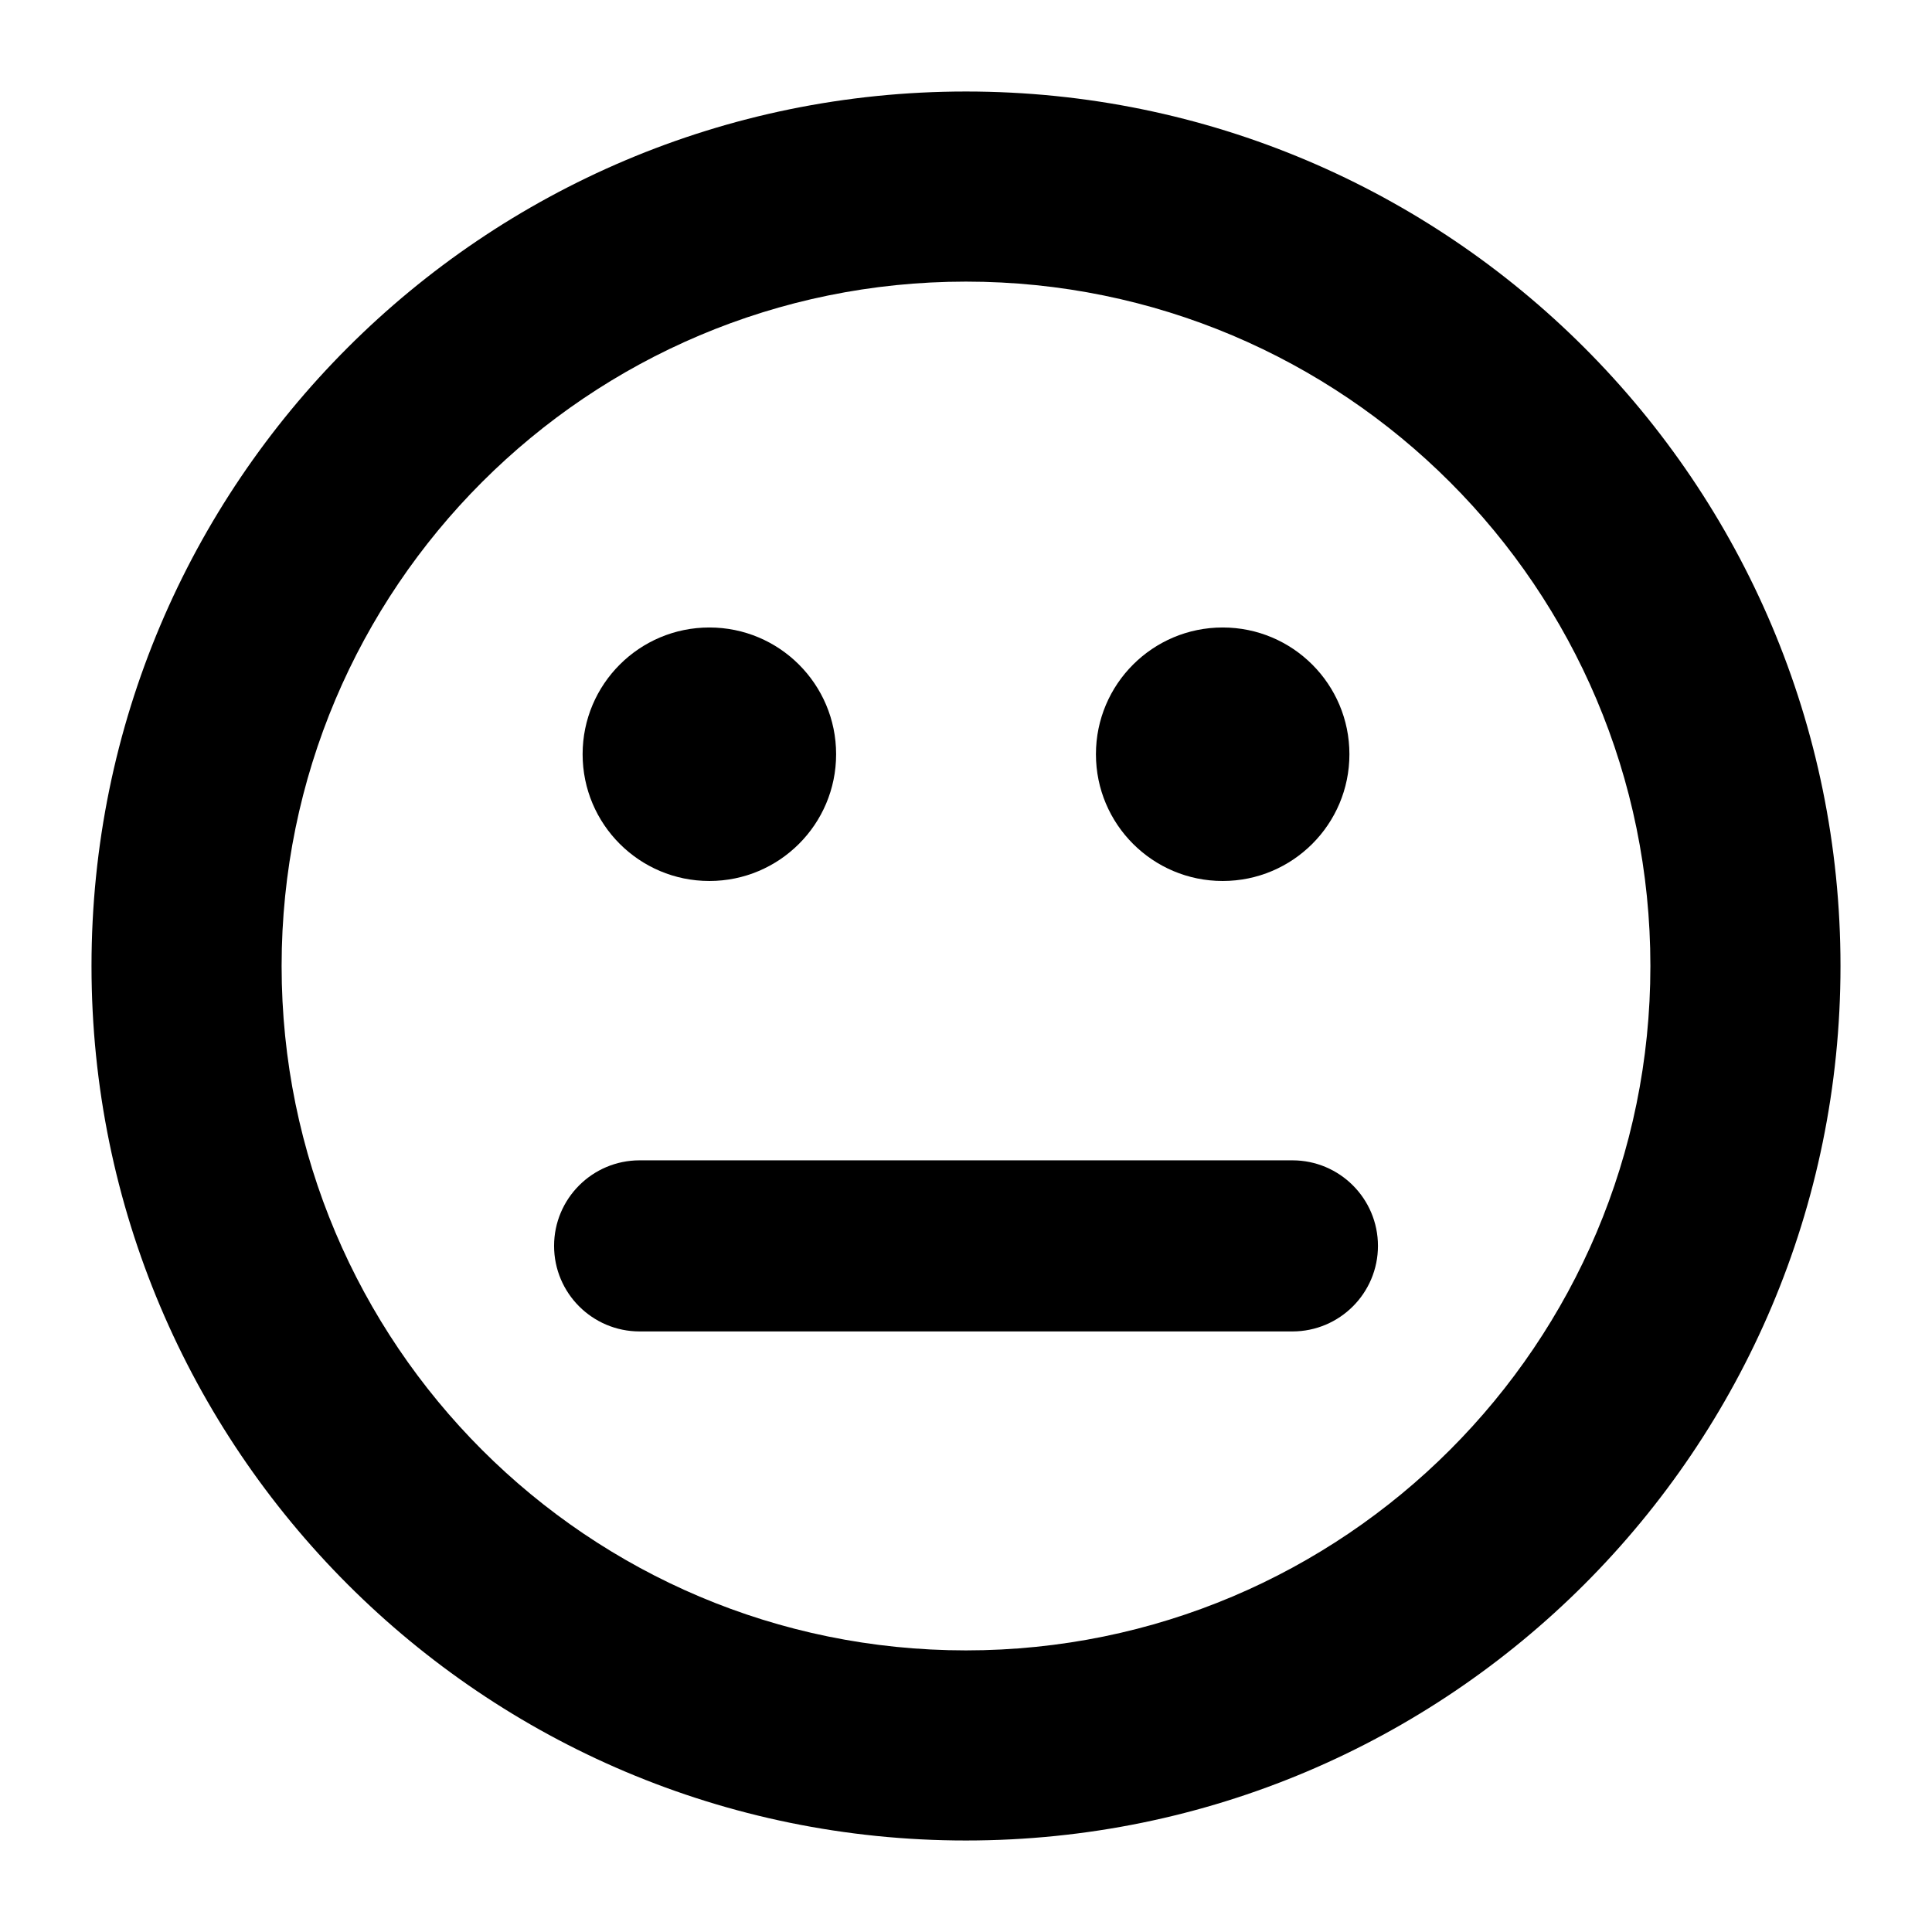 <?xml version="1.0" encoding="UTF-8"?>
<!-- Uploaded to: SVG Repo, www.svgrepo.com, Generator: SVG Repo Mixer Tools -->
<svg fill="#000000" width="800px" height="800px" version="1.1" viewBox="144 144 512 512" xmlns="http://www.w3.org/2000/svg">
 <g>
  <path d="m399.99 168.25c-127.98 0-231.74 103.77-231.74 231.75 0 127.99 103.77 231.75 231.74 231.75 128-0.004 231.76-103.76 231.76-231.75 0-127.98-103.76-231.75-231.76-231.75zm0 413.12c-100.16 0-181.36-81.203-181.36-181.37 0-100.17 81.203-181.37 181.36-181.37 100.18 0 181.38 81.195 181.38 181.37 0 100.16-81.195 181.37-181.38 181.37z"/>
  <path d="m365.58 343.88c0 18.551-15.039 33.59-33.59 33.59s-33.59-15.039-33.59-33.59 15.039-33.59 33.59-33.59 33.59 15.039 33.59 33.59"/>
  <path d="m501.61 343.88c0 18.551-15.035 33.59-33.586 33.59s-33.59-15.039-33.59-33.59 15.039-33.59 33.59-33.59 33.586 15.039 33.586 33.59"/>
  <path d="m486.5 451.5h-172.99c-12.52 0-22.672 10.152-22.672 22.672s10.152 22.672 22.672 22.672h172.99c12.52 0 22.672-10.152 22.672-22.672s-10.152-22.672-22.672-22.672z"/>
 </g>
</svg>